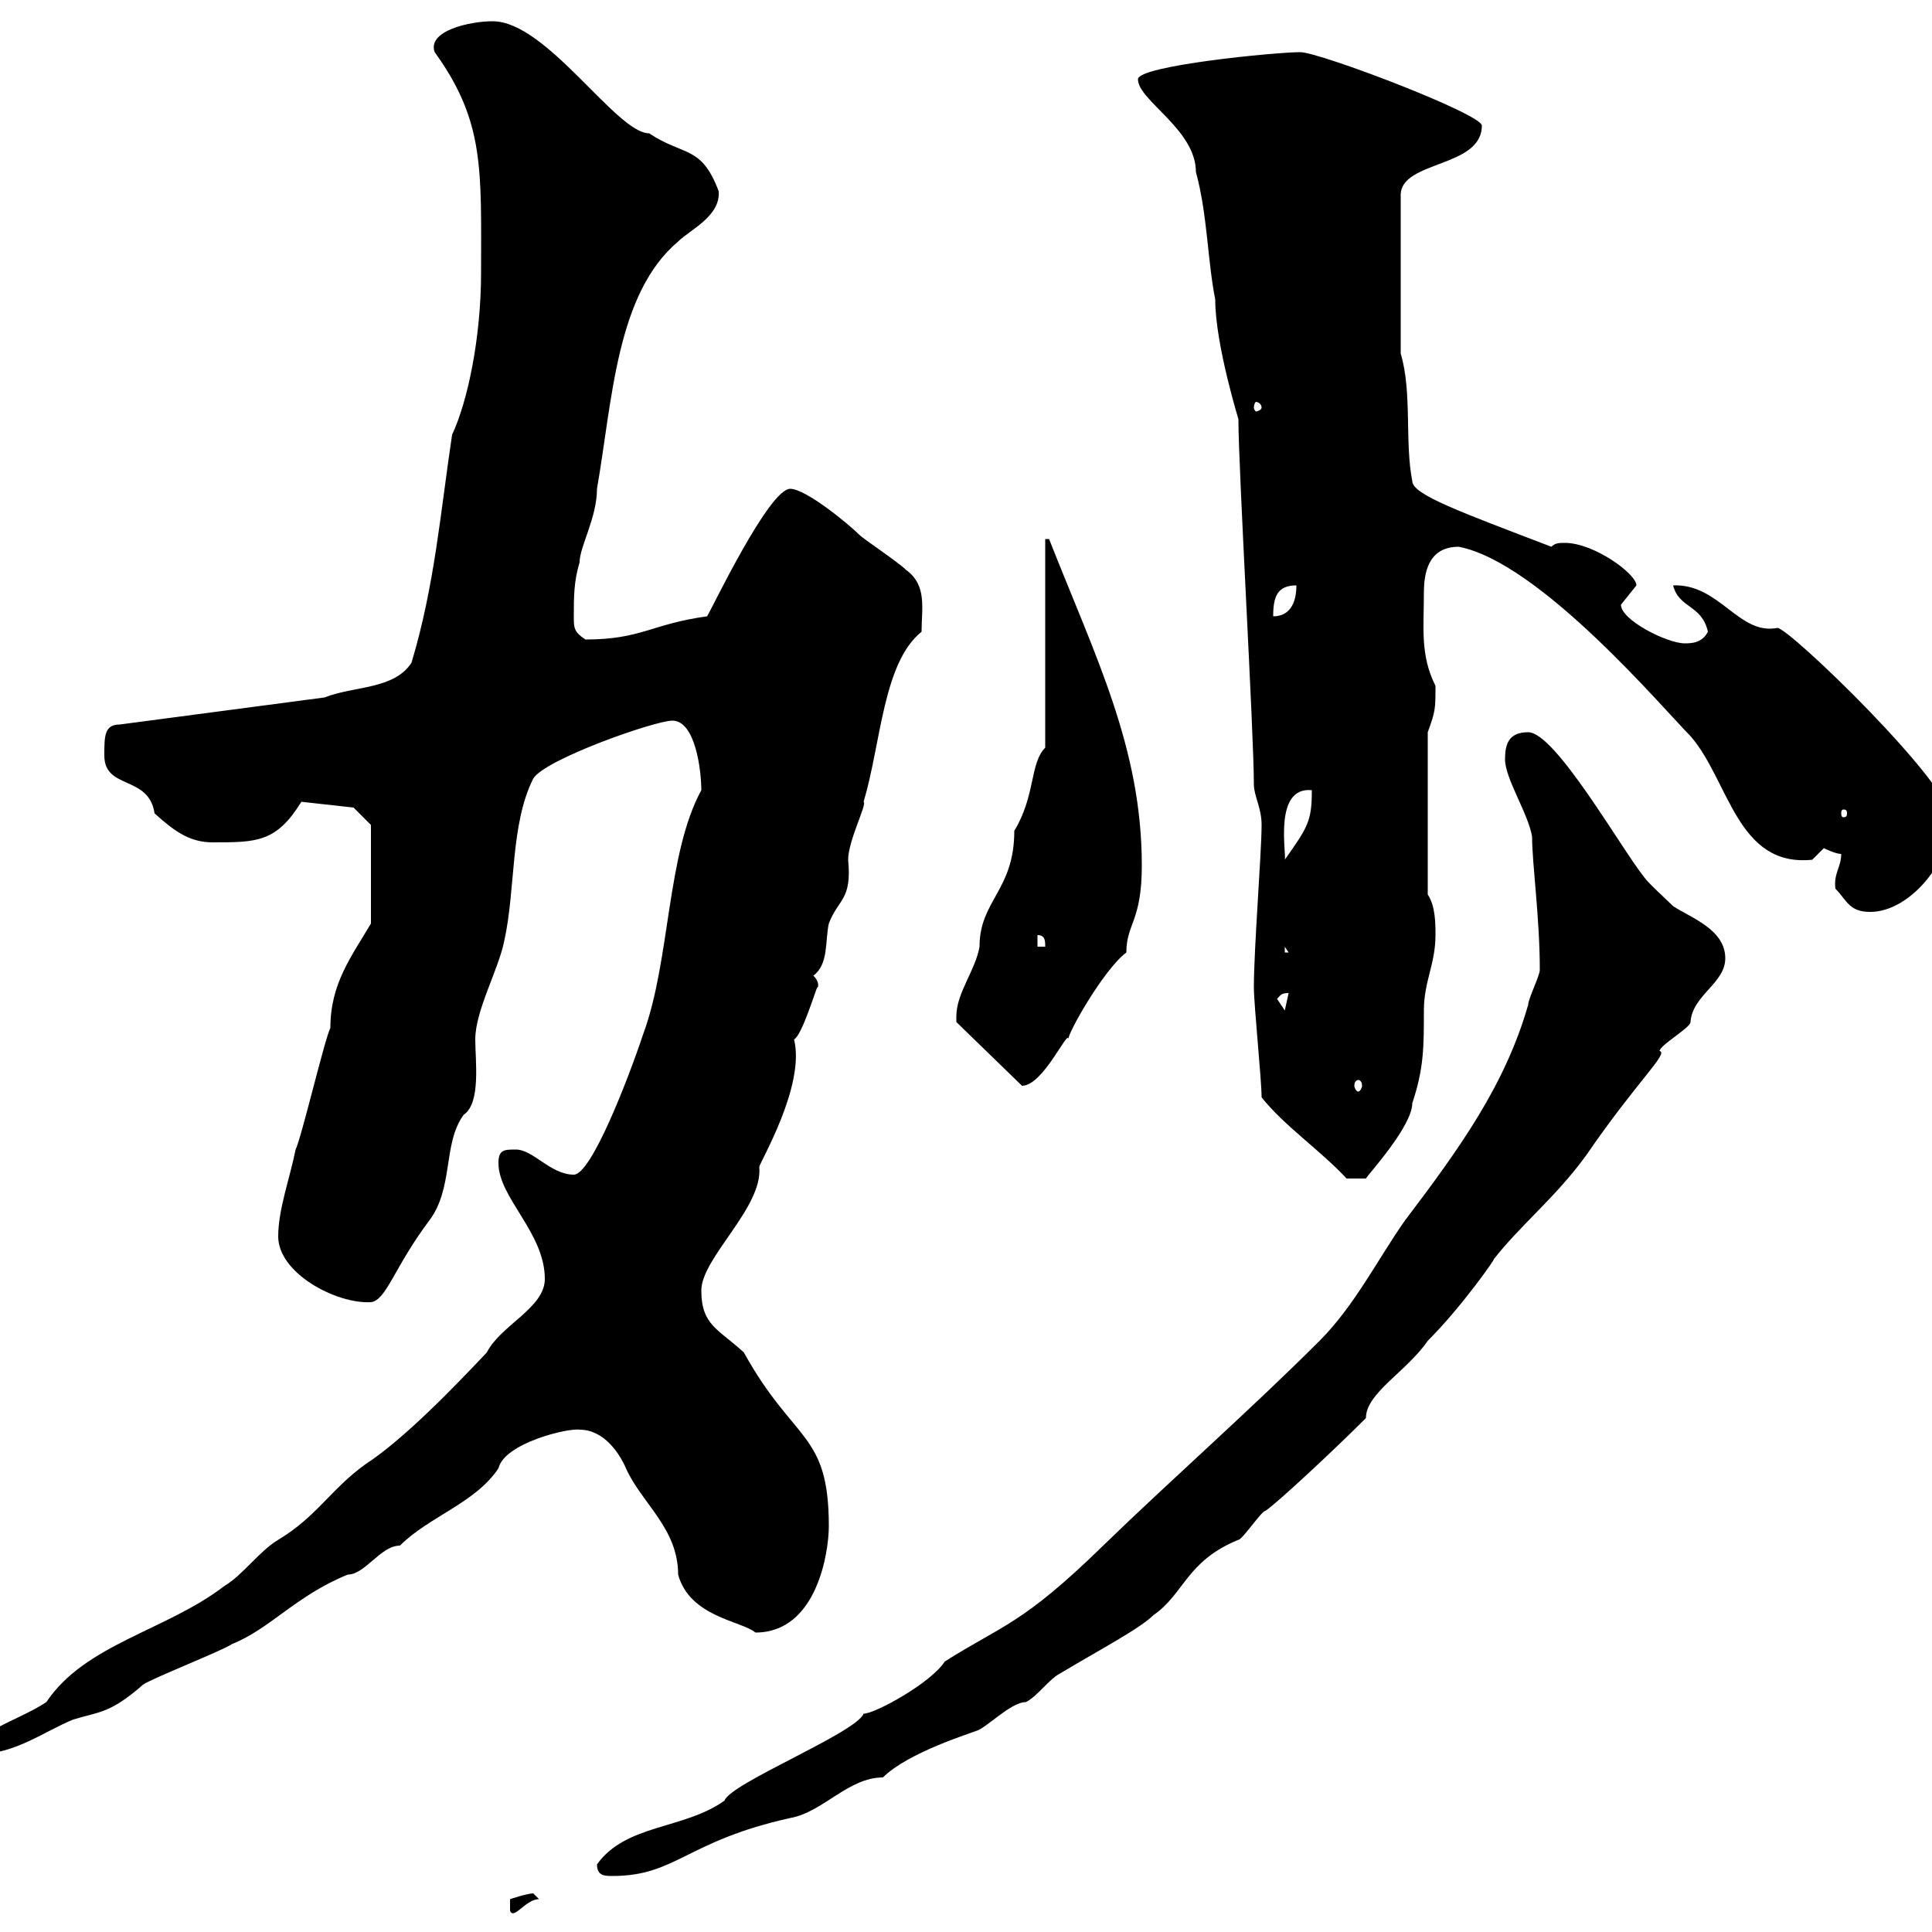 <svg xmlns="http://www.w3.org/2000/svg" xmlns:xlink="http://www.w3.org/1999/xlink" width="300" height="300"><path d="M82.80 294C81.90 294 79.20 294.90 79.20 294.90L79.20 296.70C79.80 298.20 81.60 294.90 83.70 294.90C83.70 294.90 82.80 294 82.80 294ZM92.70 289.50C92.70 291.30 93.90 291.30 95.10 291.30C105 291.30 106.50 285.90 122.70 282.30C127.80 281.40 131.70 276 137.10 276C141 272.10 150.90 269.10 151.50 268.80C153 268.50 156.90 264.30 159.30 264.30C161.10 263.40 162.90 260.70 164.70 259.80C170.70 256.20 177 252.90 179.10 250.80C183.90 247.50 184.20 242.40 192.30 239.10C192.90 239.10 195.90 234.60 196.50 234.60C198.30 233.40 207 225.30 212.10 220.20C212.10 216.30 218.40 213 221.70 208.20C227.10 202.80 232.50 195 231.90 195.60C236.10 190.20 241.50 186 246.30 179.40C254.10 168 259.20 163.50 257.70 163.20C257.70 162.30 262.50 159.60 262.50 158.70C262.80 154.50 267.90 152.70 267.90 148.80C267.90 144.30 262.50 142.50 259.80 140.70C258.90 139.80 255.90 137.10 255.30 136.20C251.70 131.70 241.50 113.70 237.30 113.70C234.30 113.70 233.70 115.50 233.70 117.90C233.70 120.90 237.30 126.30 237.90 129.90C237.90 134.10 239.10 142.50 239.10 150.60C239.10 151.50 237.30 155.10 237.30 156C233.70 168.60 226.50 178.50 218.10 189.60C213.90 195.60 210.30 202.80 204.90 208.20C194.10 219 181.80 229.80 171.30 240C158.70 252.30 155.70 252.30 146.70 258C144.60 261.30 135.90 266.10 134.10 266.10C132.90 269.10 113.40 276.90 112.50 279.60C106.20 284.10 97.20 283.20 92.70 289.50ZM84.60 198.60C84.60 203.10 77.70 205.80 75.60 210C70.50 215.40 62.70 223.50 56.70 227.40C51.30 231.30 49.20 235.50 43.20 239.10C40.20 240.90 37.80 244.50 34.80 246.30C25.80 253.20 13.20 255.30 7.20 264.30C2.70 267.30-4.80 269.10-3.60 272.40C2.40 272.40 6.90 268.80 11.40 267C15.30 265.80 17.10 266.10 22.20 261.60C23.40 260.70 34.80 256.20 36 255.30C42 252.90 45.90 247.80 54 244.50C56.70 244.50 59.10 240 62.10 240C66.60 235.50 73.80 233.40 77.40 228C78.30 224.10 88.20 221.70 90 222C93.90 222 96.30 225.90 97.20 228C99.60 233.40 105.30 237.30 105.30 244.50C107.10 251.10 115.20 251.70 117.30 253.50C126.90 253.50 128.70 240.90 128.70 237C128.70 222.30 123.30 224.10 115.50 210C111.60 206.40 108.90 205.80 108.90 200.40C108.90 195.30 118.50 187.50 117.90 181.20C117.90 180.60 125.10 168.60 123.30 161.40C124.50 160.80 126.60 153.90 126.90 153.30C126.90 153.60 127.50 152.70 126.30 151.50C128.70 149.70 128.10 146.10 128.70 143.40C130.20 139.50 132.30 139.80 131.70 133.50C131.70 130.50 134.70 124.80 134.10 124.50C136.80 115.50 137.10 102.90 143.10 98.10C143.10 94.50 144 90.90 140.70 88.50C139.50 87.30 134.10 83.70 133.50 83.10C131.70 81.30 125.10 75.90 122.70 75.90C119.40 75.90 110.40 94.80 109.80 95.70C101.10 96.90 99.60 99.30 90.90 99.30C89.10 98.10 89.10 97.50 89.10 95.70C89.10 92.70 89.10 90.30 90 87.30C90 84.90 92.70 80.40 92.70 75.90C95.10 62.10 95.70 45.60 105.30 37.50C107.10 35.70 111.90 33.60 111.60 29.70C108.90 22.50 106.20 24.30 100.80 20.70C95.70 20.70 84.90 3.30 76.50 3.30C72.90 3.30 66.30 4.80 67.50 8.10C75.30 18.90 74.70 26.40 74.70 42.30C74.70 52.50 72.60 62.40 70.20 67.50C68.40 79.50 67.50 90.90 63.90 102.90C61.20 107.10 54.90 106.50 50.40 108.30L18.60 112.50C16.20 112.50 16.20 114.30 16.20 117.30C16.20 122.70 23.10 120.30 24 126.30C27 129 29.40 130.80 33 130.80C39.90 130.80 42.90 130.80 46.80 124.50L54.90 125.40L57.60 128.10L57.60 143.40C54.60 148.50 51.30 152.70 51.30 159.60C50.40 161.40 46.80 176.70 45.90 178.50C45 183 43.20 187.80 43.20 192C43.20 197.70 52.20 202.50 57.60 202.20C60 201.90 61.20 196.80 66.60 189.60C70.50 184.50 68.70 177.60 72 173.10C74.70 171.30 73.80 164.70 73.80 161.40C73.80 156.90 77.40 150.60 78.30 146.10C80.10 138 79.20 128.10 82.80 120.90C84.60 117.90 101.70 111.90 104.40 111.90C108 111.90 108.90 119.70 108.90 122.70C103.50 132.60 104.10 149.10 99.90 160.50C97.50 167.70 91.80 182.40 89.10 182.40C85.50 182.40 82.80 178.50 80.10 178.50C78.30 178.50 77.40 178.50 77.40 180.60C77.40 186 84.60 191.40 84.60 198.60ZM195.90 170.40C199.50 174.90 204.90 178.50 209.10 183L212.10 183C212.40 182.40 219.30 174.90 219.30 171.30C221.10 165.90 221.10 162.60 221.10 156.90C221.10 152.40 222.90 149.70 222.90 145.20C222.90 143.40 222.90 140.70 221.70 138.90L221.70 113.70C222.90 110.40 222.90 110.10 222.90 106.50C220.50 101.70 221.10 97.50 221.10 92.10C221.10 89.10 221.70 84.90 226.50 84.90C239.10 87.30 258.30 110.10 262.50 114.30C268.50 121.20 269.70 134.70 281.40 133.50C281.40 133.50 283.20 131.70 283.20 131.70C283.20 131.70 285 132.60 285.90 132.60C285.90 134.70 284.70 135.60 285 138C286.80 139.80 287.10 141.60 290.40 141.60C296.70 141.60 303 133.50 303 127.20C303 121.80 277.80 97.50 276 97.50C270 98.70 267 90.60 259.80 90.90C260.70 94.50 264.30 93.90 265.20 98.10C264.30 99.90 262.50 99.90 261.60 99.90C258.90 99.90 251.70 96.30 251.70 93.90C251.70 93.90 254.10 90.90 254.10 90.90C254.10 89.10 247.50 84.30 243 84.30C242.10 84.30 241.50 84.30 240.90 84.90C226.80 79.50 219.30 76.80 219.30 74.70C218.10 68.70 219.30 60.90 217.50 54.90L217.50 30.30C217.50 24.90 230.10 26.10 230.10 19.50C230.10 17.70 204.90 8.10 201.90 8.10C198 8.10 176.70 10.20 176.70 12.30C176.70 15.60 185.70 20.10 185.70 26.70C187.50 33.30 187.50 40.50 188.70 46.50C188.70 53.70 192.60 66 192.30 65.10C192.30 72.90 194.70 113.70 194.70 121.80C194.70 123.60 195.90 125.40 195.90 128.10C195.90 132.30 194.70 147.30 194.70 153.30C194.70 156 195.90 167.70 195.90 170.40ZM148.50 157.80C148.50 157.80 148.50 158.70 148.50 158.70L158.70 168.60C162 168.60 165.90 159.60 165.90 161.40C165.60 160.80 171.30 150.60 174.90 147.90C174.90 143.40 177.30 143.10 177.30 134.40C177.30 116.10 170.10 102 162.90 83.70L162.30 83.70L162.30 116.10C159.90 118.50 160.80 123.60 157.50 129C157.50 138.30 152.10 139.80 152.10 147C151.50 150.60 148.50 154.20 148.50 157.80ZM210.90 167.70C211.20 167.70 211.50 168 211.50 168.60C211.50 168.90 211.20 169.50 210.90 169.50C210.60 169.50 210.30 168.90 210.30 168.60C210.30 168 210.60 167.70 210.90 167.70ZM198.30 155.10C198.90 154.50 198.90 154.20 200.10 154.20L199.50 156.90C199.50 156.90 198.30 155.10 198.30 155.10ZM199.50 147L200.10 147.90L199.50 147.90ZM161.10 145.20C162.30 145.20 162.30 146.10 162.30 147L161.10 147ZM203.70 122.70C203.70 127.50 203.10 128.40 199.50 133.50C199.80 132.60 197.70 122.10 203.70 122.70ZM286.80 126.30C286.80 126.90 286.50 126.90 286.20 126.90C286.20 126.90 285.90 126.90 285.90 126.30C285.90 125.70 286.20 125.70 286.20 125.70C286.50 125.70 286.80 125.70 286.80 126.30ZM201.30 90.90C201.30 93.90 200.10 95.70 197.70 95.70C197.70 92.70 198.30 90.90 201.30 90.90ZM195.90 63.30C195.90 63.60 195.30 63.90 195 63.90C195 63.90 194.70 63.60 194.70 63.30C194.70 62.70 195 62.40 195 62.40C195.30 62.40 195.90 62.70 195.90 63.30Z"/></svg>